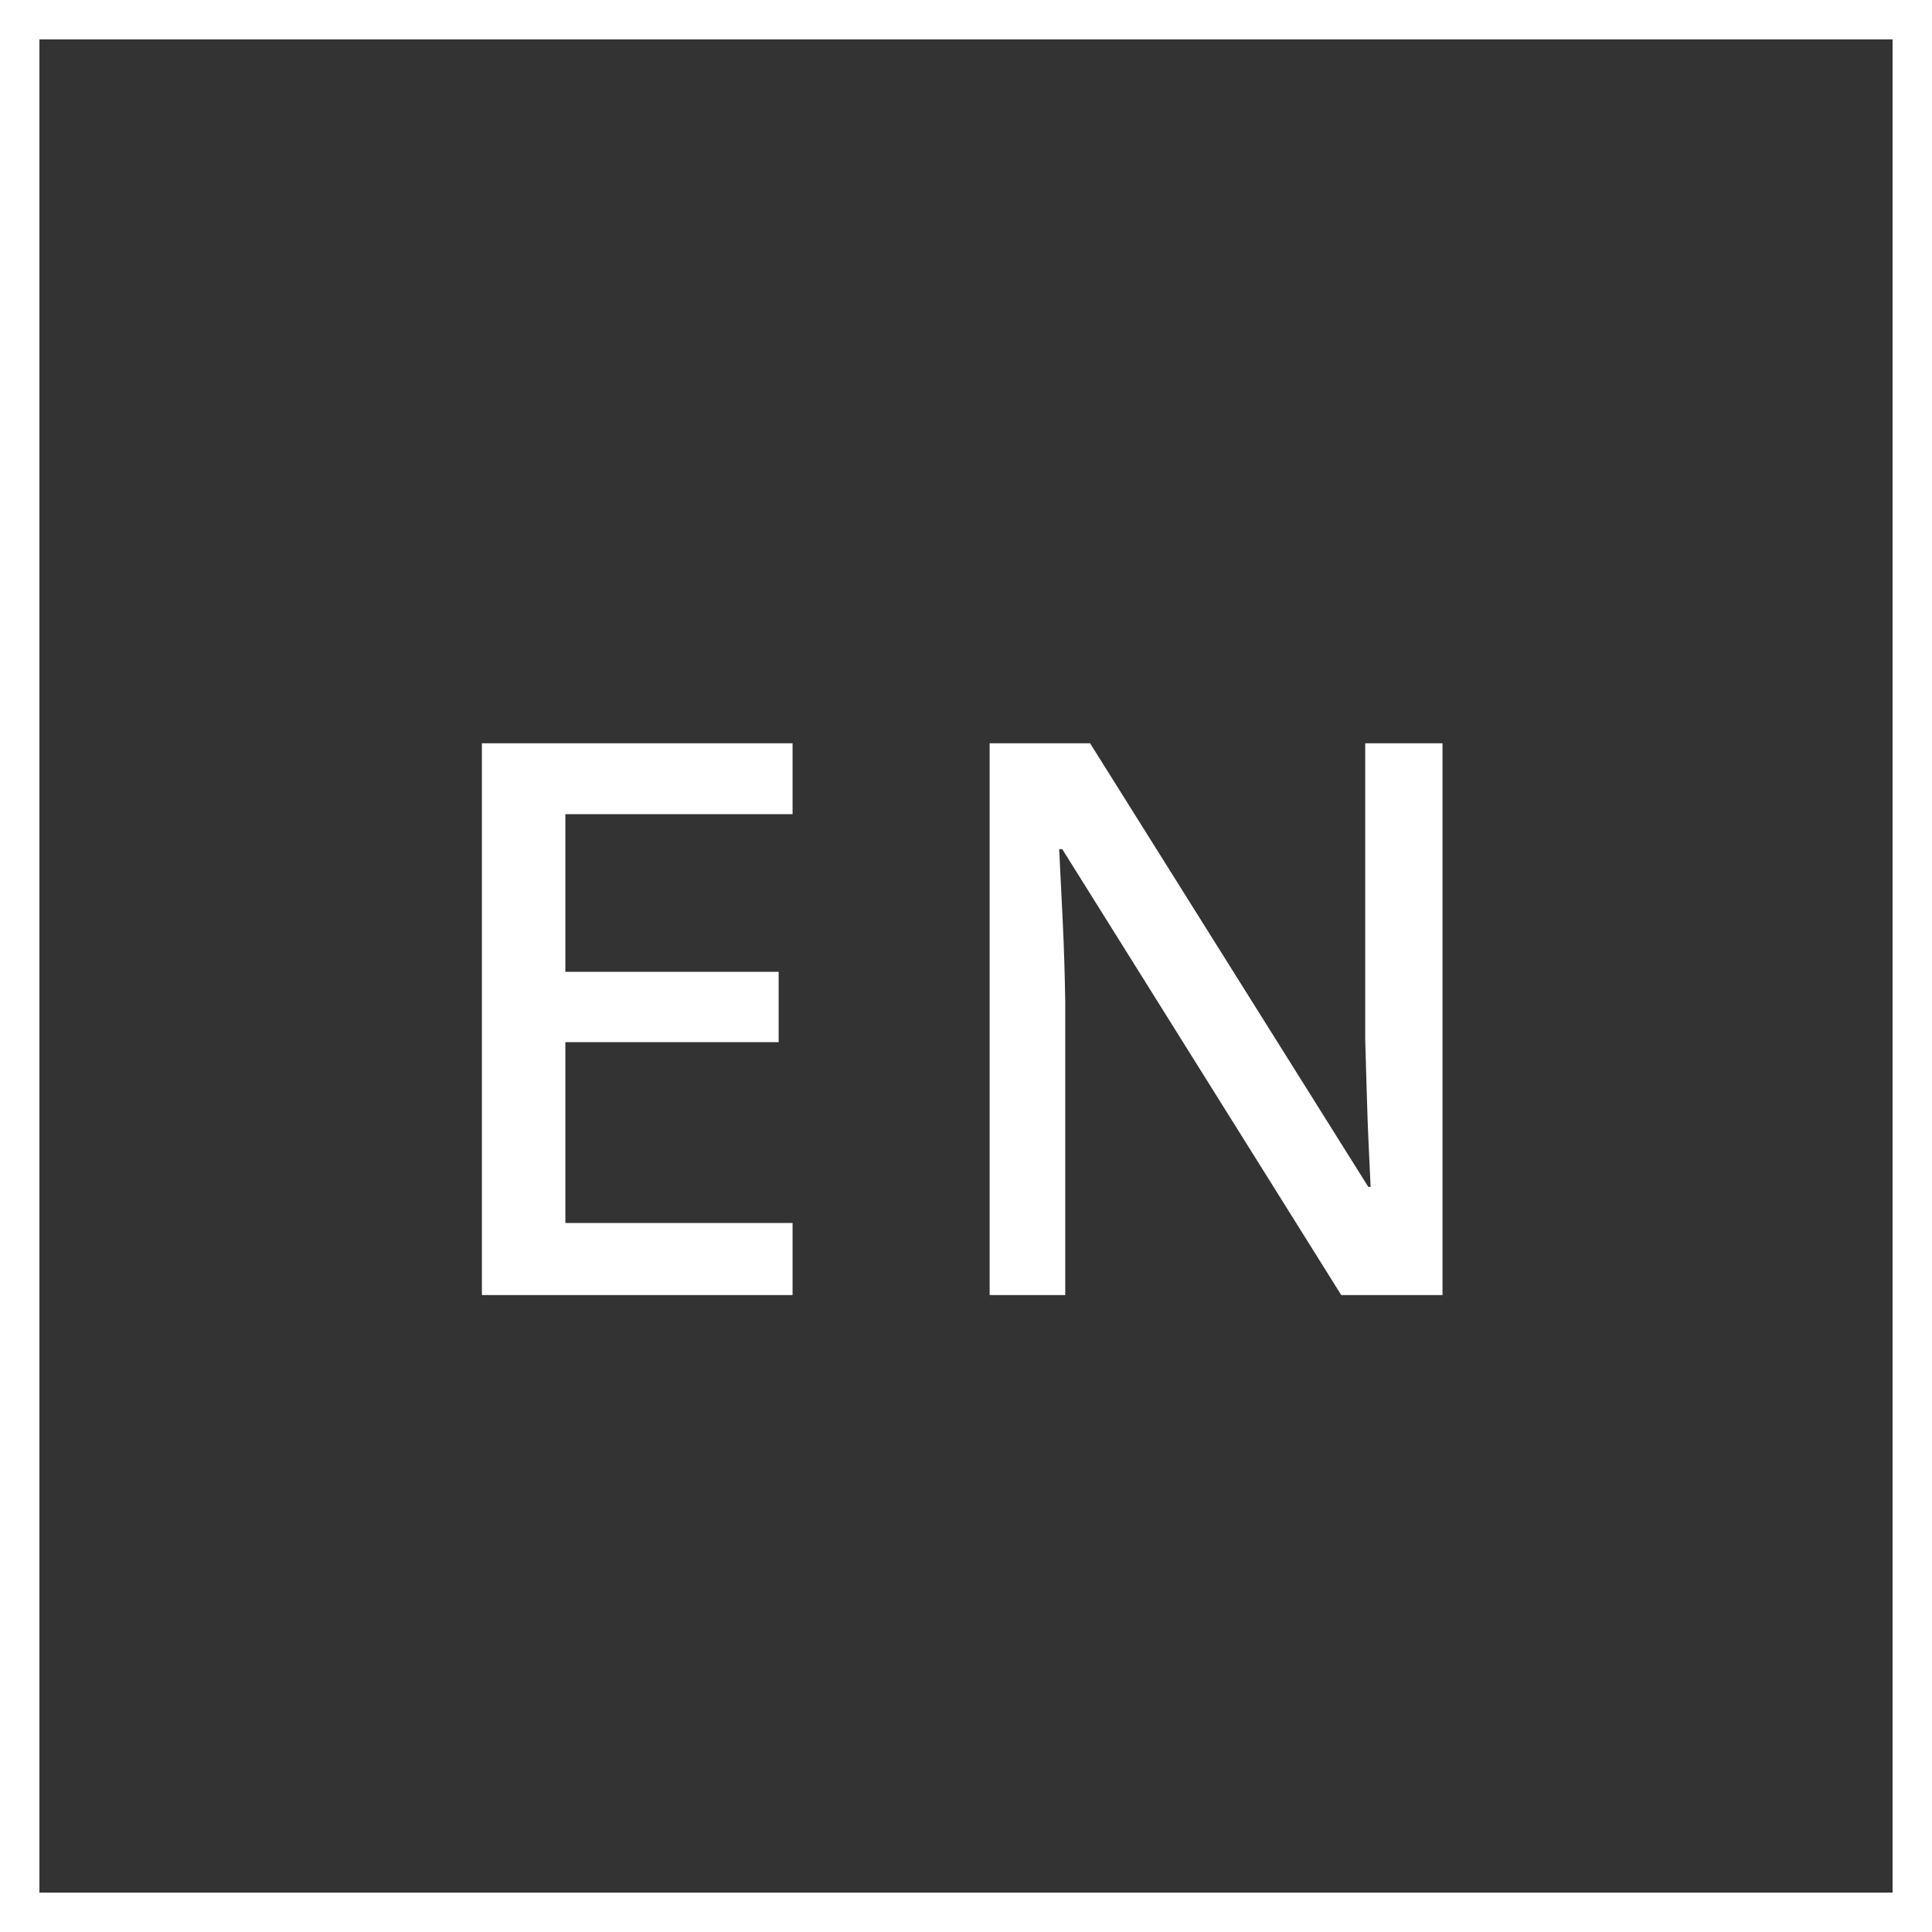 <svg xmlns="http://www.w3.org/2000/svg" width="30" height="30" viewBox="0 0 30 30">
  <rect x="0" y="0" width="30" height="30" fill="#333333" stroke="none"/>
  <g id="グループ_114" data-name="グループ 114" transform="translate(-3067.46 -31.106)">
    <g id="長方形_113" data-name="長方形 113" transform="translate(3067.46 31.106)" fill="none" stroke="#fff" stroke-miterlimit="10" stroke-width="0.612">
      <rect width="30" height="30" stroke="none"/>
      <rect x="0.306" y="0.306" width="29.388" height="29.388" fill="none"/>
    </g>
    <path id="パス_222" data-name="パス 222" d="M-2.634,0H-7.458V-8.568h4.824v1.1H-6.162v2.448H-2.85v1.092H-6.162v2.808h3.528ZM7.458,0H5.886L1.554-6.924H1.506q.024.48.054,1.1T1.6-4.56V0H.426V-8.568h1.56L6.306-1.68h.036q-.012-.252-.03-.636t-.03-.822q-.012-.438-.024-.822V-8.568h1.2Z" transform="translate(3082.401 51.216)" fill="#fff"/>
  </g>
</svg>
